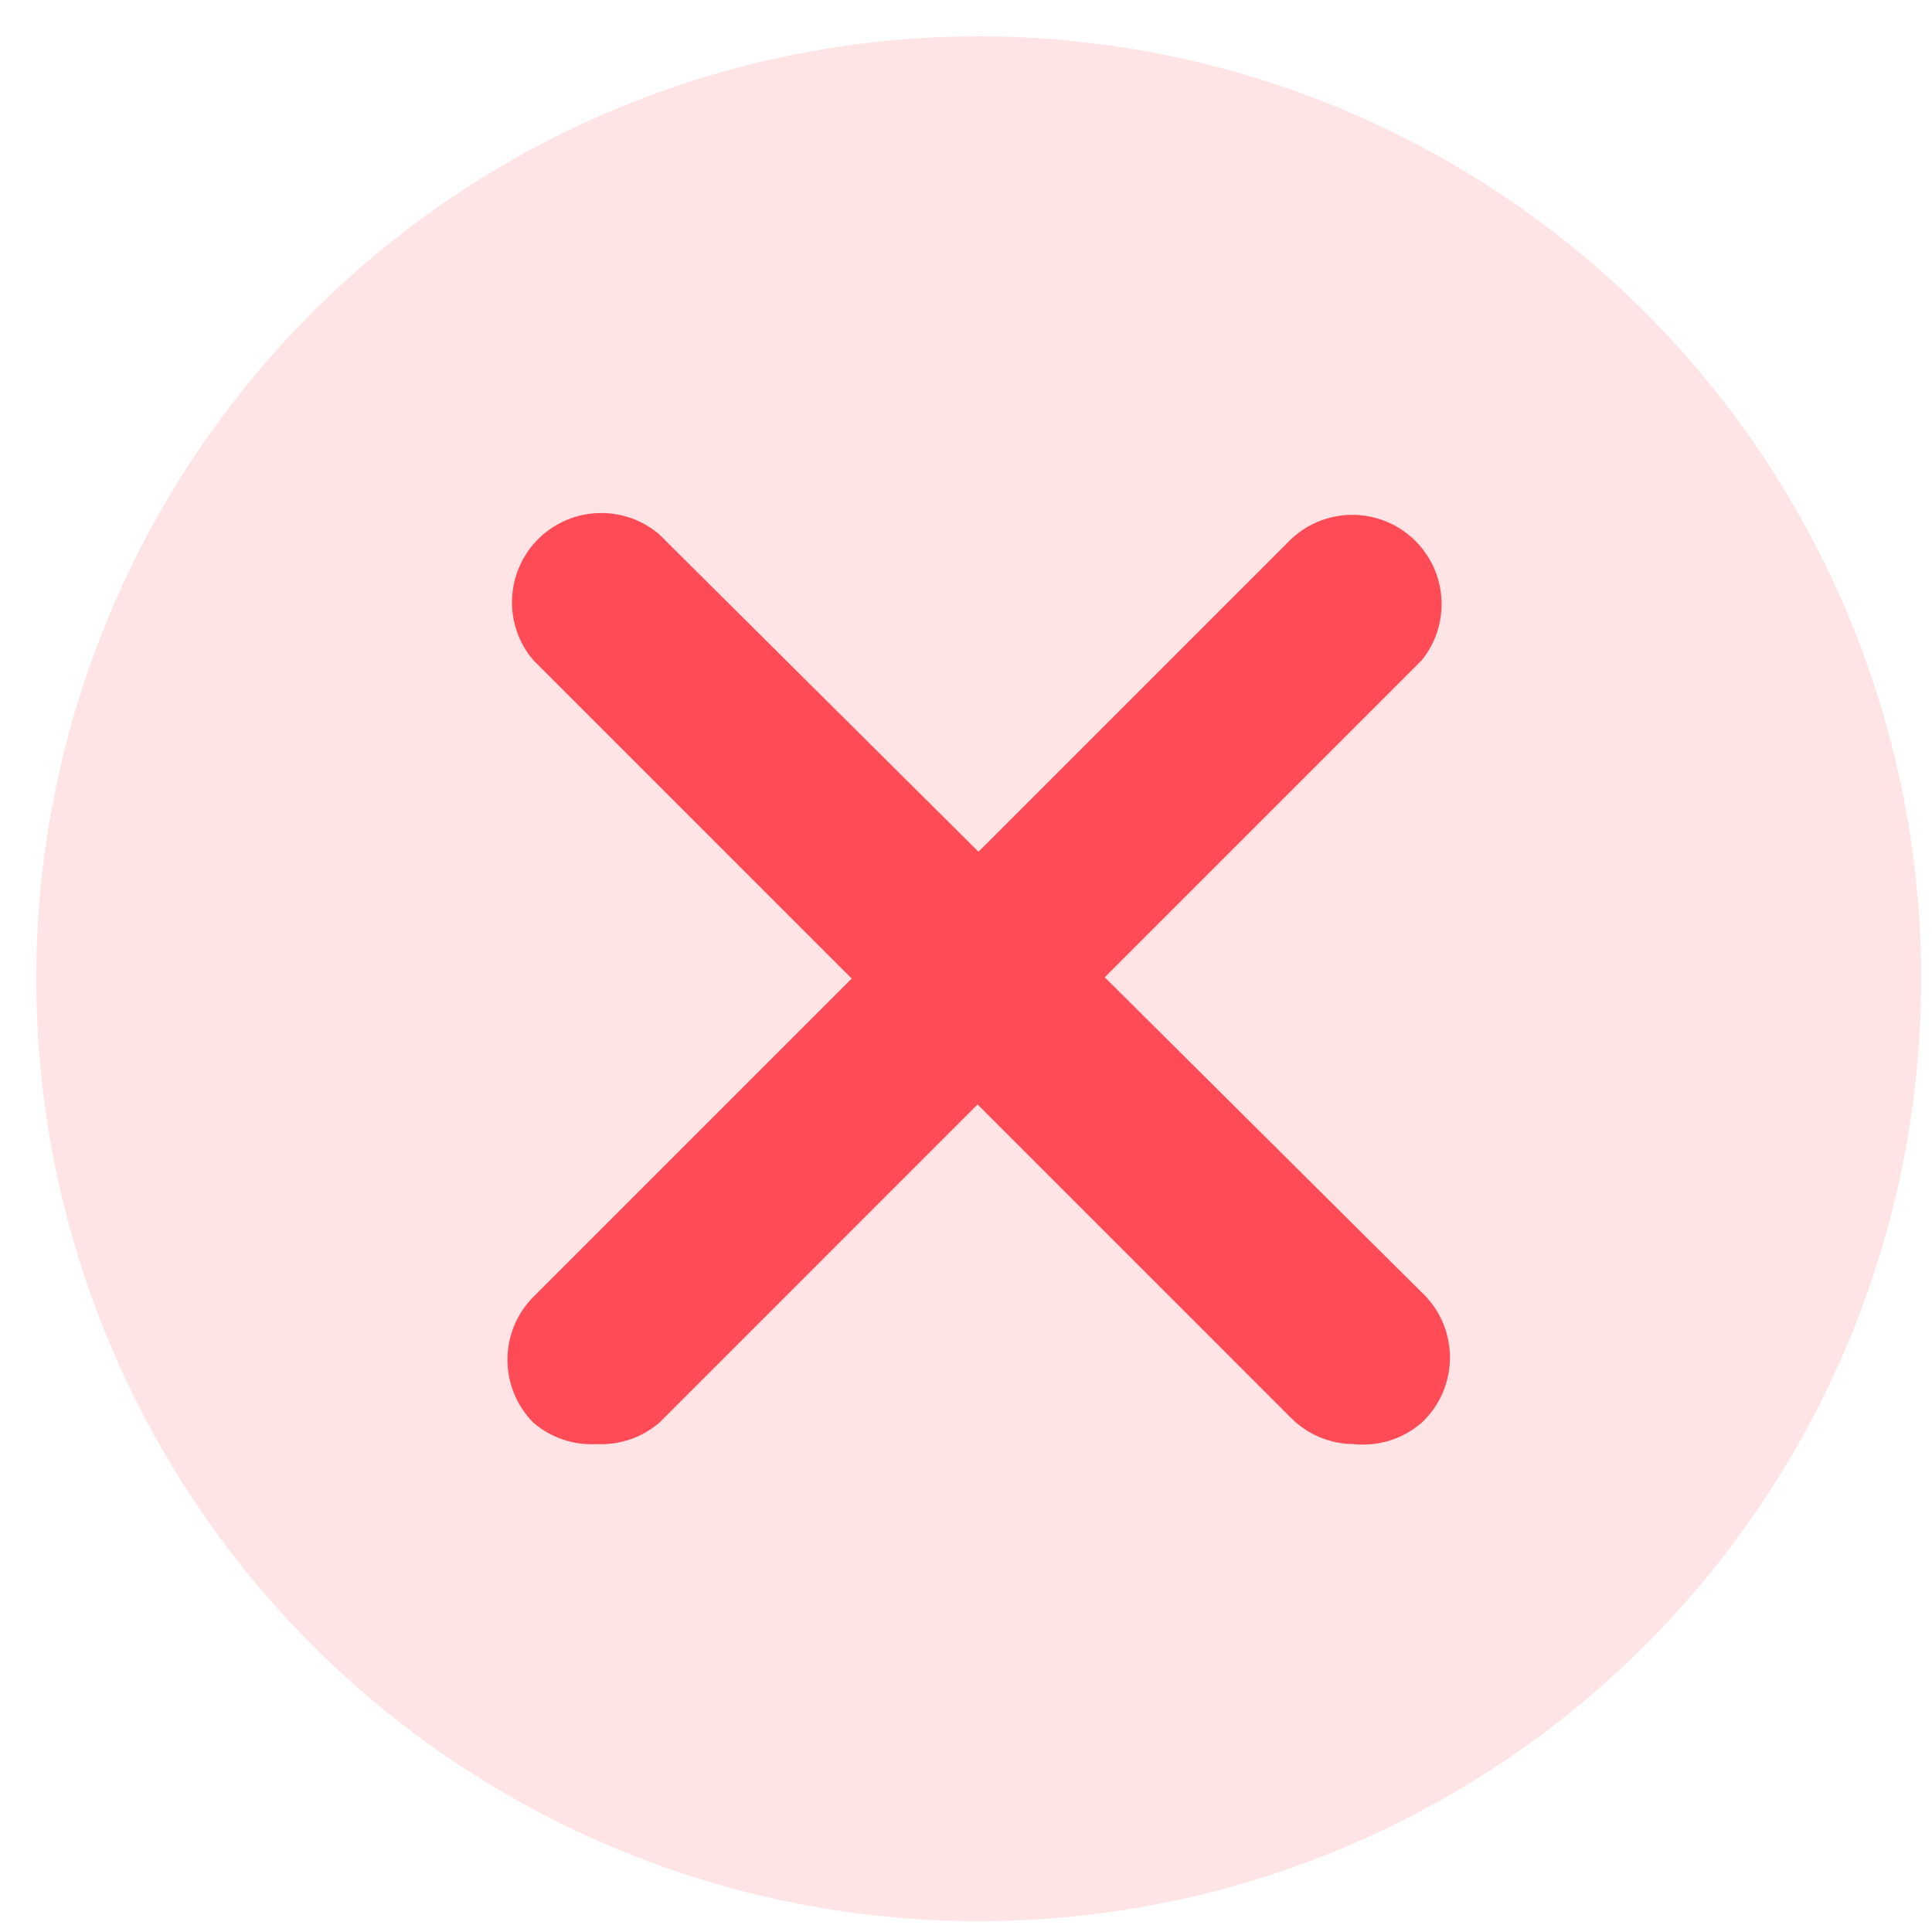 <svg width="41" height="41" viewBox="0 0 41 41" fill="none" xmlns="http://www.w3.org/2000/svg">
<circle cx="20.77" cy="20.771" r="20" fill="#FF4B55" fill-opacity="0.15"/>
<path d="M12.665 30.646C12.175 30.675 11.693 30.512 11.32 30.192C10.586 29.453 10.586 28.259 11.32 27.521L27.404 11.437C28.168 10.722 29.367 10.762 30.082 11.526C30.728 12.217 30.766 13.278 30.17 14.013L13.992 30.192C13.624 30.507 13.149 30.67 12.665 30.646Z" fill="#FF4B55"/>
<path d="M28.73 30.646C28.233 30.644 27.757 30.447 27.404 30.097L11.321 14.013C10.64 13.219 10.733 12.023 11.527 11.342C12.237 10.735 13.283 10.735 13.992 11.342L30.17 27.426C30.934 28.141 30.974 29.34 30.258 30.104C30.23 30.134 30.201 30.163 30.17 30.192C29.774 30.536 29.253 30.701 28.73 30.646Z" fill="#FF4B55"/>
</svg>
